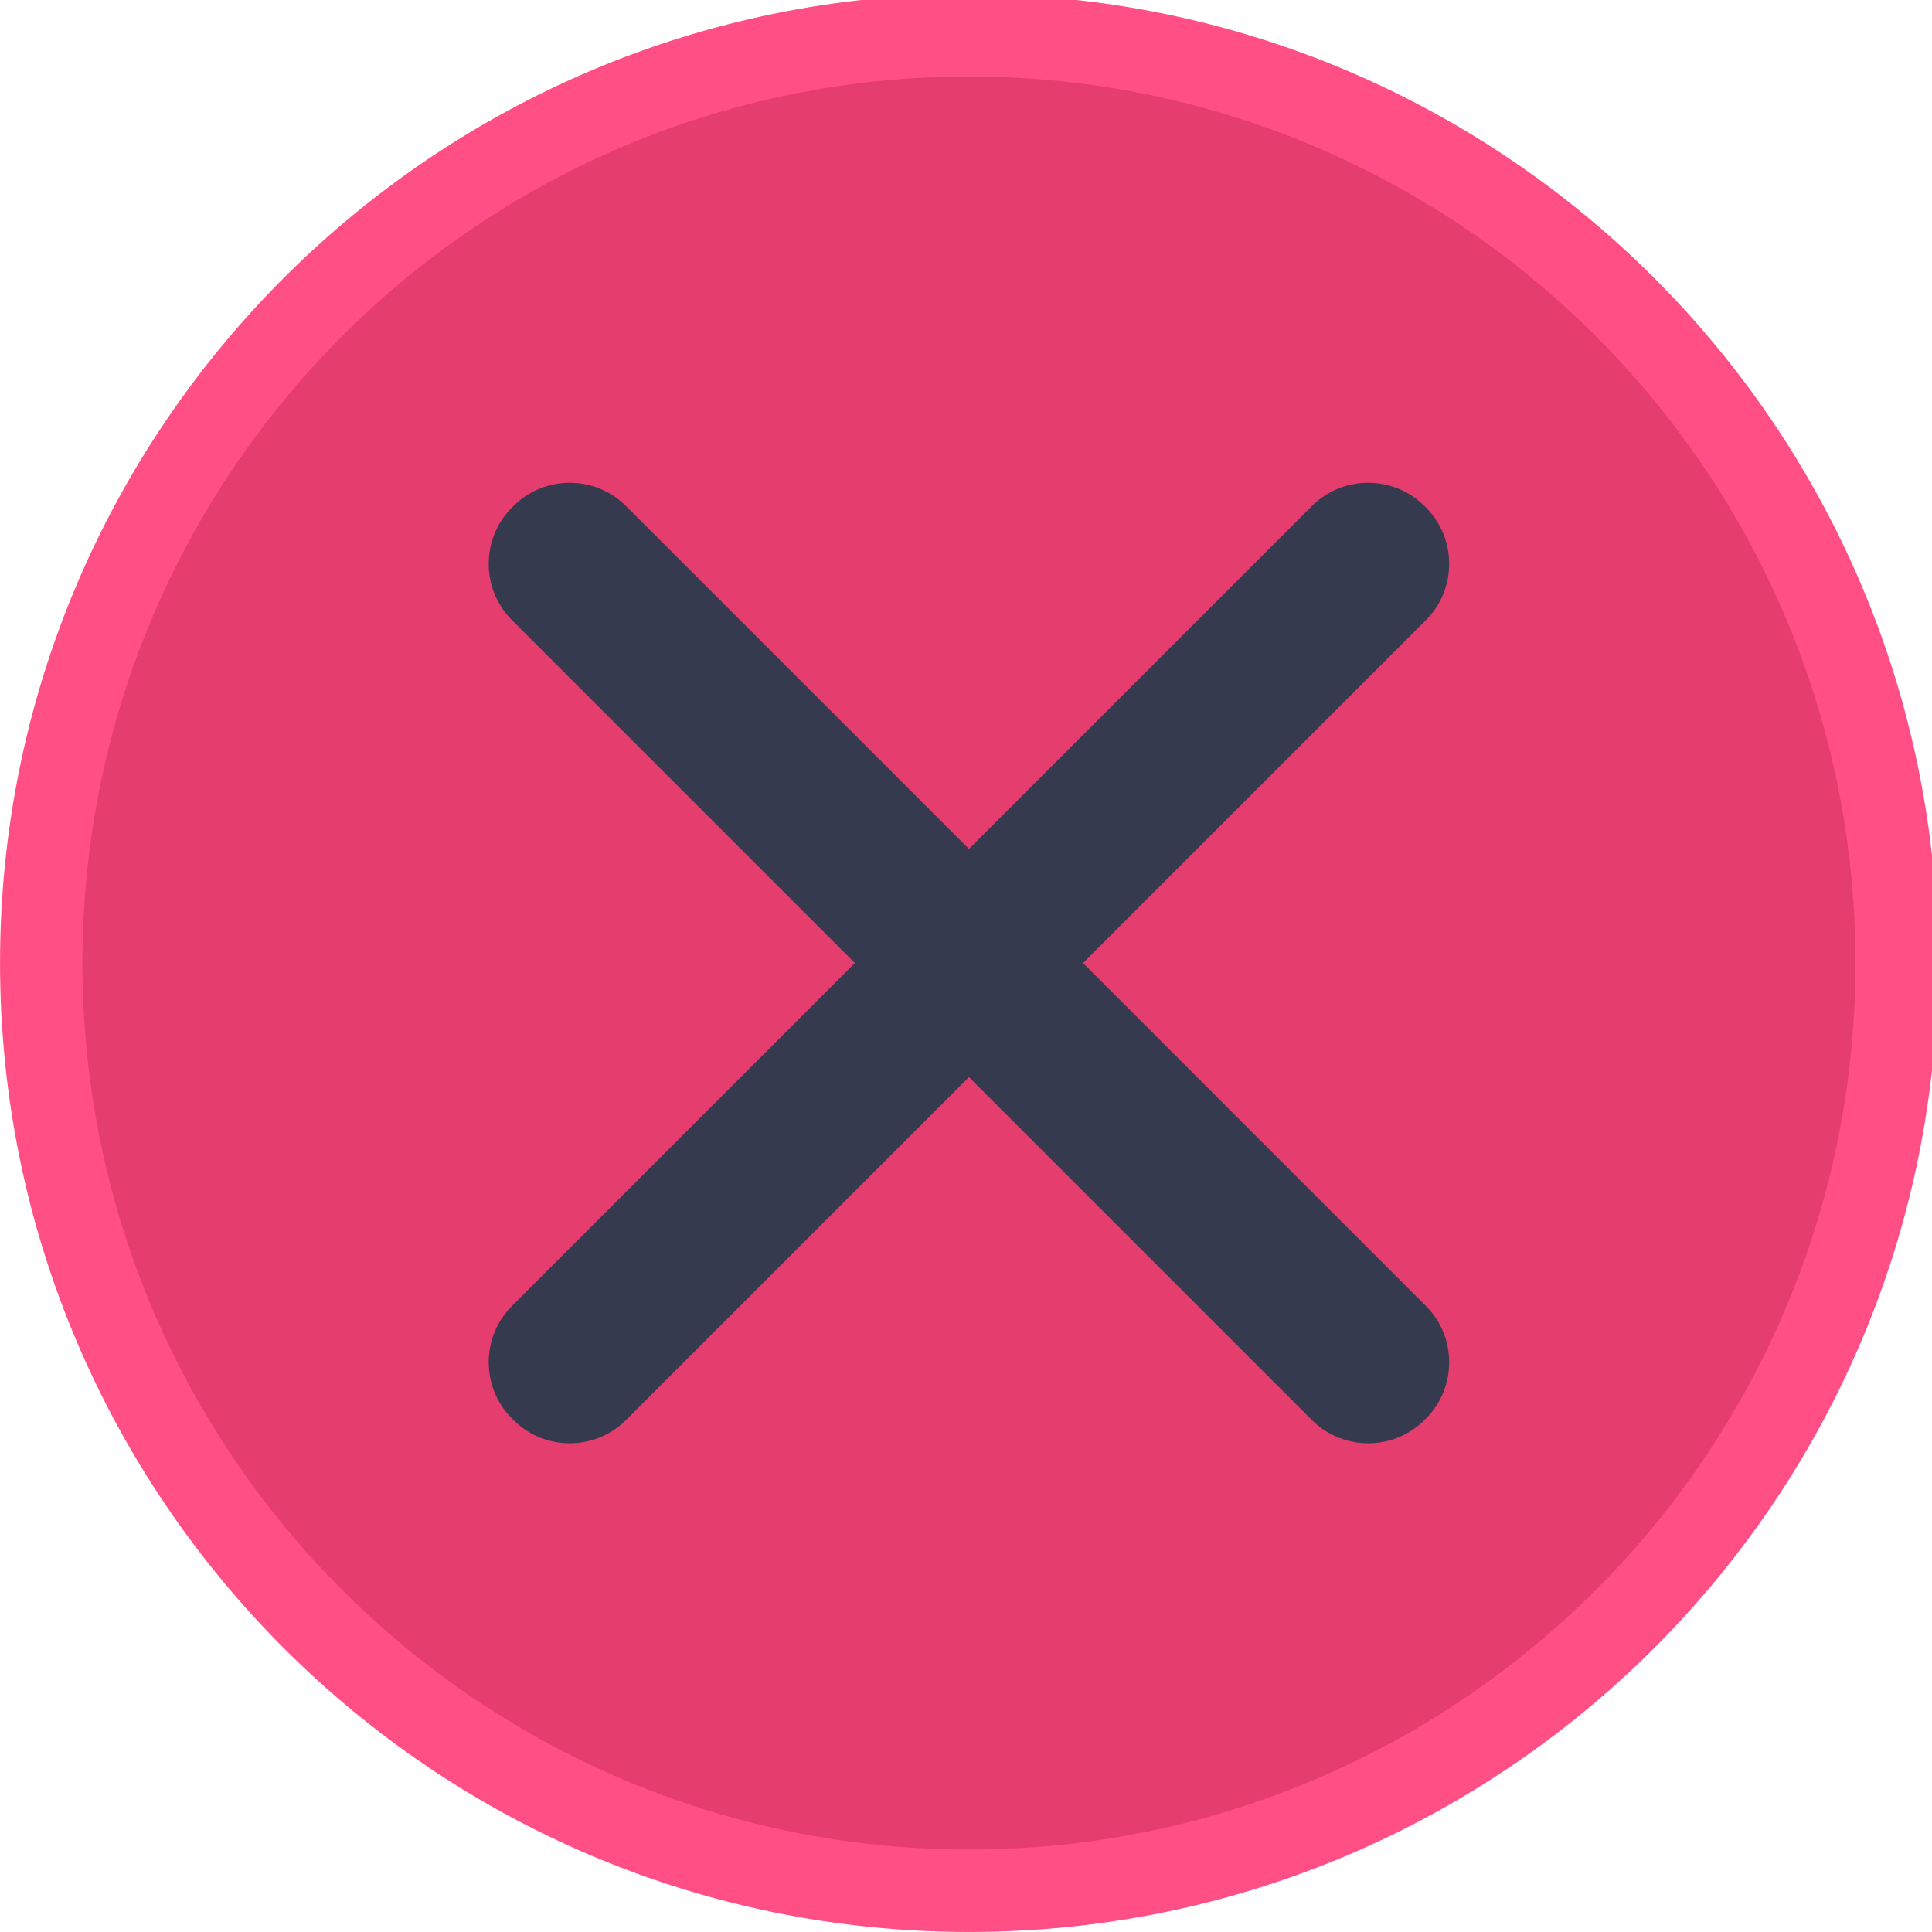 <?xml version="1.0" encoding="UTF-8" standalone="no"?>
<svg viewBox="0 0 50 50"
 xmlns="http://www.w3.org/2000/svg" xmlns:xlink="http://www.w3.org/1999/xlink" version="1.2" baseProfile="tiny">
<title>Qt SVG Document</title>
<desc>Generated with Qt</desc>
<defs>
</defs>
<g fill="none" stroke="black" stroke-width="1" fill-rule="evenodd" stroke-linecap="square" stroke-linejoin="bevel" >

<g fill="#ff4f84" fill-opacity="1" stroke="none" transform="matrix(0.055,0,0,-0.055,-0.326,50.254)"
font-family="Noto Sans" font-size="10" font-weight="400" font-style="normal" 
>
<path vector-effect="none" fill-rule="evenodd" d="M461.867,4.638 C713.663,4.638 917.788,208.763 917.788,460.562 C917.788,712.363 713.663,916.487 461.867,916.487 C210.063,916.487 5.938,712.363 5.938,460.562 C5.938,208.763 210.063,4.638 461.867,4.638 "/>
</g>

<g fill="#e43d6e" fill-opacity="1" stroke="none" transform="matrix(0.055,0,0,-0.055,-0.326,50.254)"
font-family="Noto Sans" font-size="10" font-weight="400" font-style="normal" 
>
<path vector-effect="none" fill-rule="evenodd" d="M461.867,43.413 C692.245,43.413 879.008,230.179 879.008,460.562 C879.008,690.946 692.245,877.709 461.867,877.709 C231.479,877.709 44.717,690.946 44.717,460.562 C44.717,230.179 231.479,43.413 461.867,43.413 "/>
</g>

<g fill="#363a4f" fill-opacity="1" stroke="none" transform="matrix(0.055,0,0,-0.055,-0.326,50.254)"
font-family="Noto Sans" font-size="10" font-weight="400" font-style="normal" 
>
<path vector-effect="none" fill-rule="evenodd" d="M246.821,299.191 L623.233,675.604 C637.801,690.171 661.633,690.171 676.208,675.604 L676.905,674.9 C691.475,660.334 691.475,636.5 676.909,621.93 L300.496,245.521 C285.925,230.95 262.092,230.95 247.525,245.521 L246.821,246.217 C232.254,260.787 232.254,284.625 246.821,299.191 "/>
</g>

<g fill="#363a4f" fill-opacity="1" stroke="none" transform="matrix(0.055,0,0,-0.055,-0.326,50.254)"
font-family="Noto Sans" font-size="10" font-weight="400" font-style="normal" 
>
<path vector-effect="none" fill-rule="evenodd" d="M300.496,675.604 L676.905,299.191 C691.471,284.625 691.471,260.787 676.905,246.221 L676.204,245.521 C661.633,230.95 637.801,230.95 623.233,245.521 L246.821,621.93 C232.25,636.5 232.25,660.334 246.821,674.905 L247.521,675.604 C262.092,690.175 285.925,690.175 300.496,675.604 "/>
</g>

<g fill="none" stroke="#000000" stroke-opacity="1" stroke-width="1" stroke-linecap="square" stroke-linejoin="bevel" transform="matrix(1,0,0,1,0,0)"
font-family="Noto Sans" font-size="10" font-weight="400" font-style="normal" 
>
</g>
</g>
</svg>
